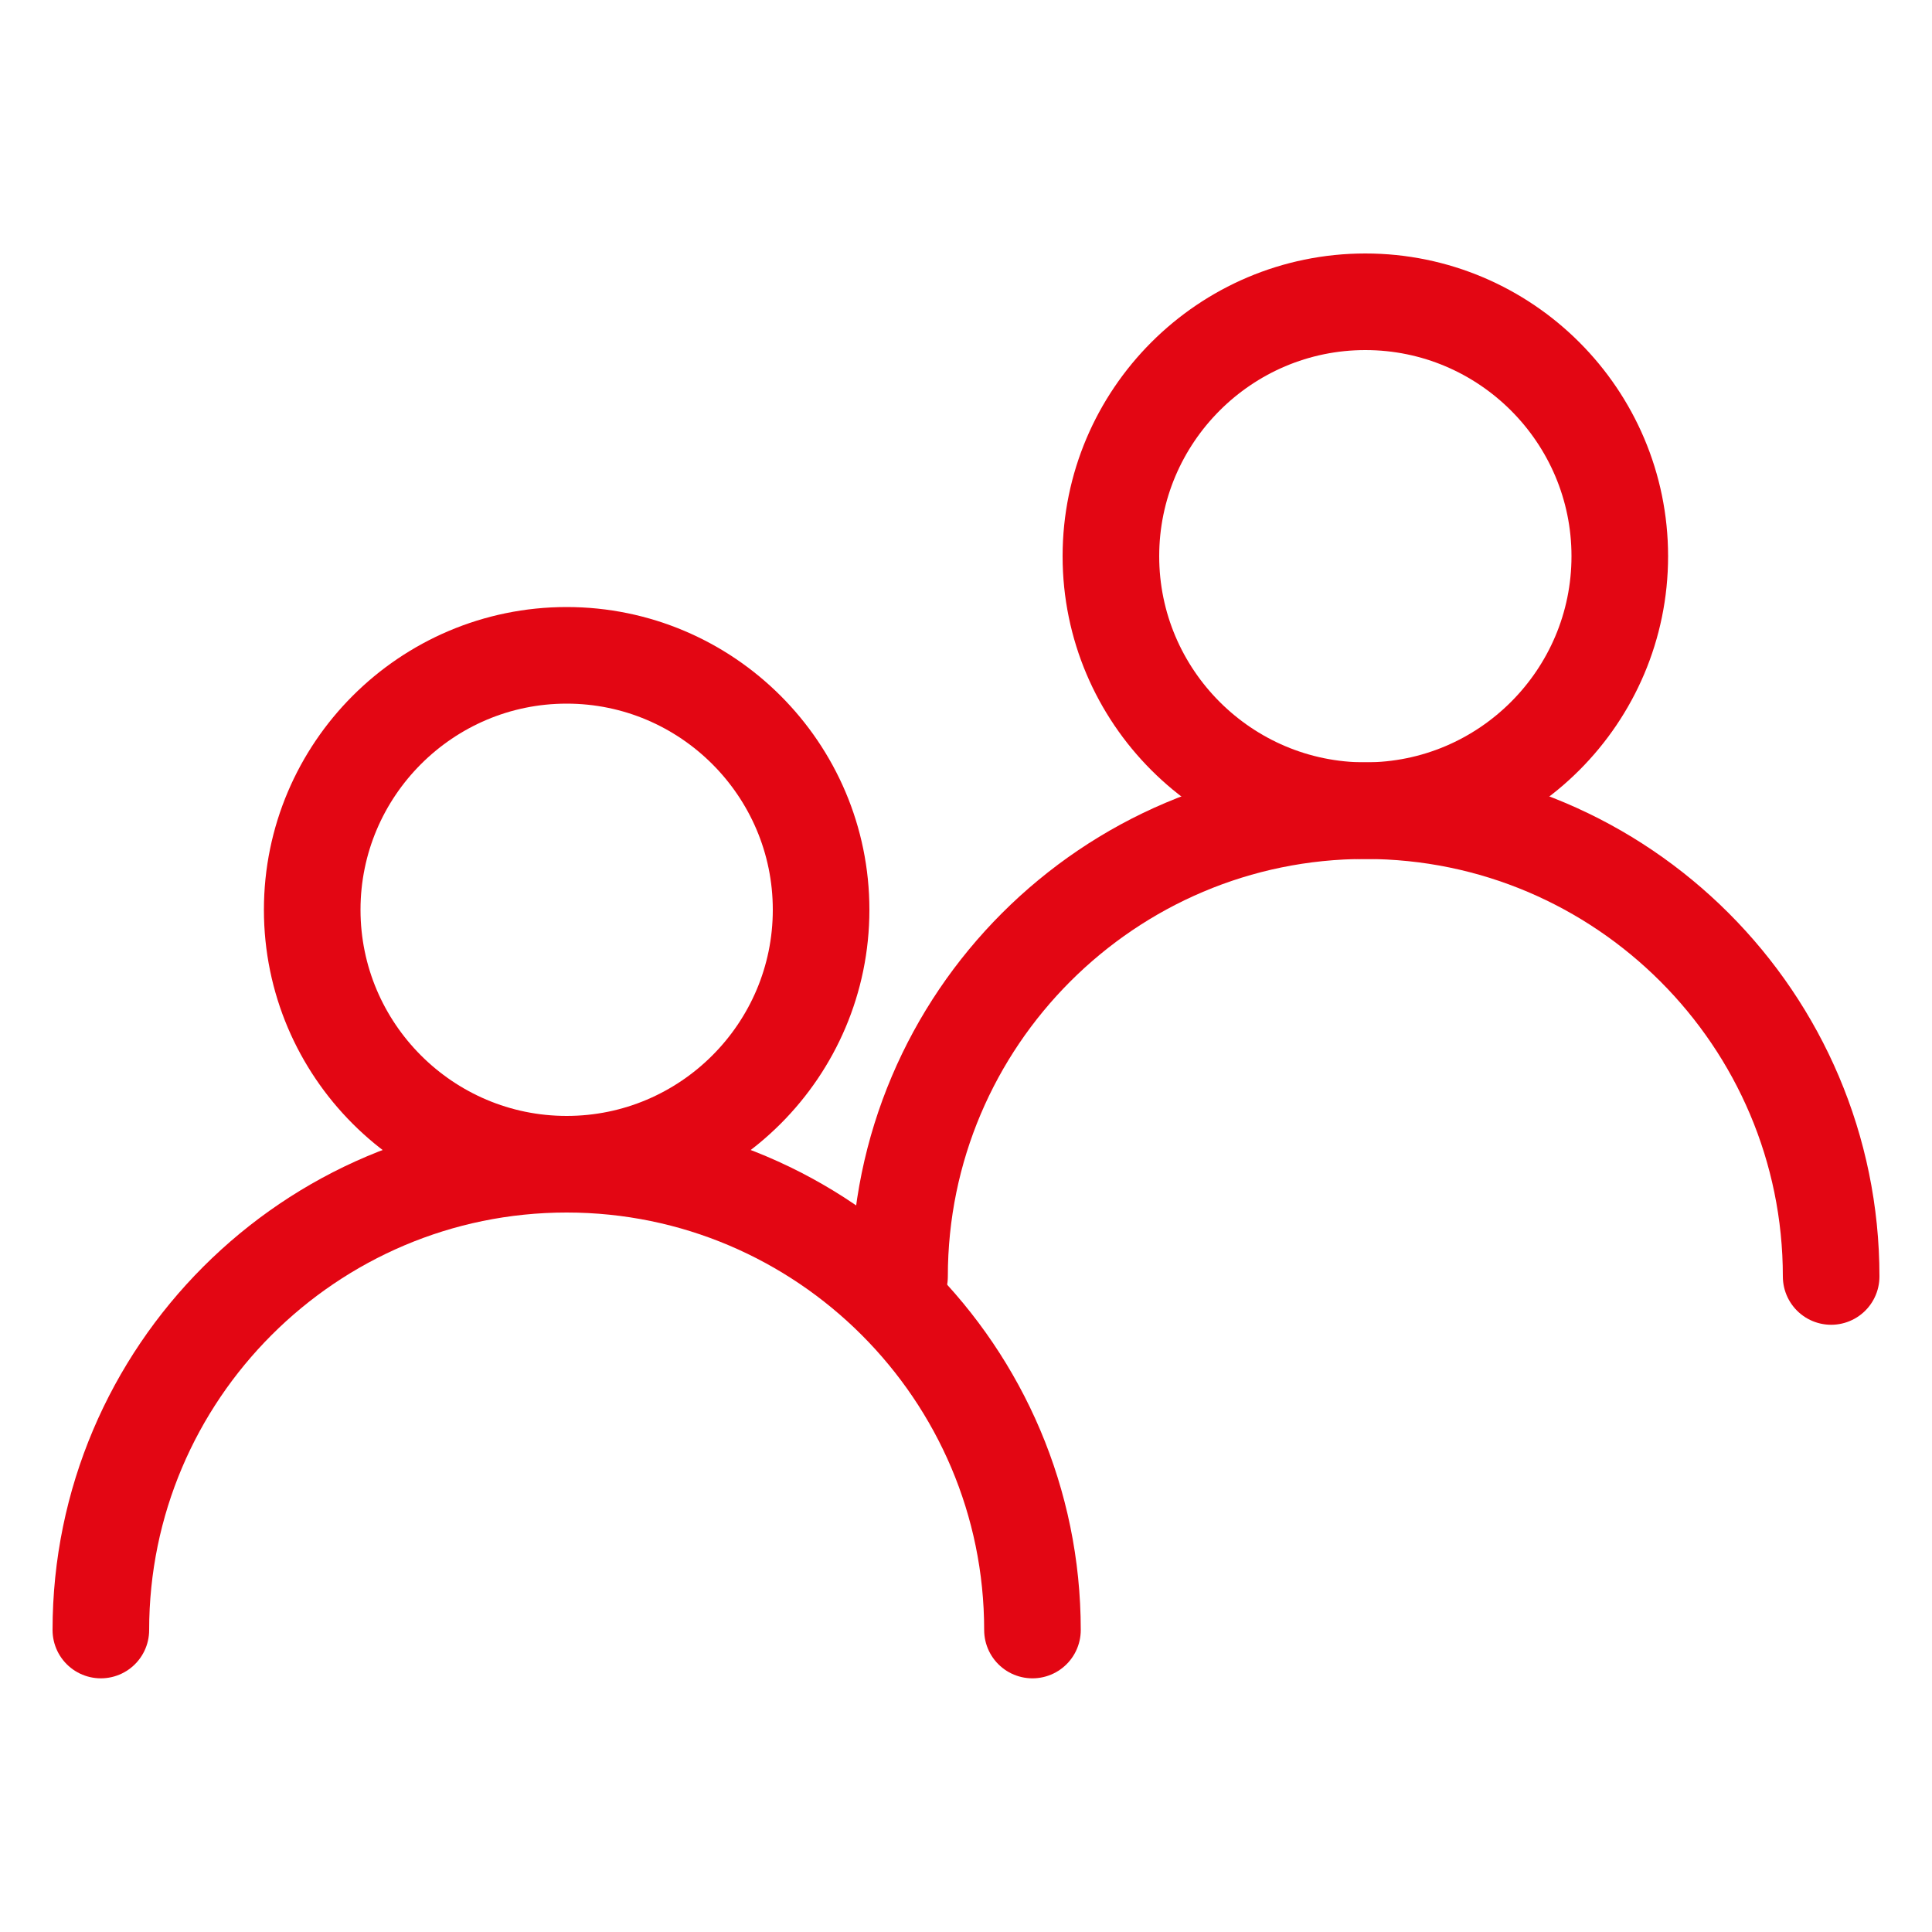 <?xml version="1.0" encoding="UTF-8"?>
<svg id="Layer_1" data-name="Layer 1" xmlns="http://www.w3.org/2000/svg" viewBox="0 0 100 100">
  <defs>
    <style>
      .cls-1 {
        fill: none;
        stroke: #e30613;
        stroke-linecap: round;
        stroke-linejoin: round;
        stroke-width: 5px;
      }
    </style>
  </defs>
  <g>
    <path class="cls-1" d="M29.33,60.26c-7.26,0-13.17-5.91-13.17-13.17s5.91-13.17,13.17-13.17,13.17,5.91,13.17,13.17-5.91,13.17-13.17,13.17Z"/>
    <path class="cls-1" d="M53.44,84.37c0-13.29-10.82-24.11-24.11-24.11s-24.11,10.82-24.11,24.11"/>
  </g>
  <path class="cls-1" d="M70.67,41.96c-7.26,0-13.17-5.91-13.17-13.17s5.91-13.17,13.17-13.17,13.17,5.91,13.17,13.17-5.91,13.17-13.17,13.17Z"/>
  <path class="cls-1" d="M94.78,66.07c0-13.29-10.82-24.11-24.11-24.11s-24.11,10.82-24.11,24.11"/>
</svg>